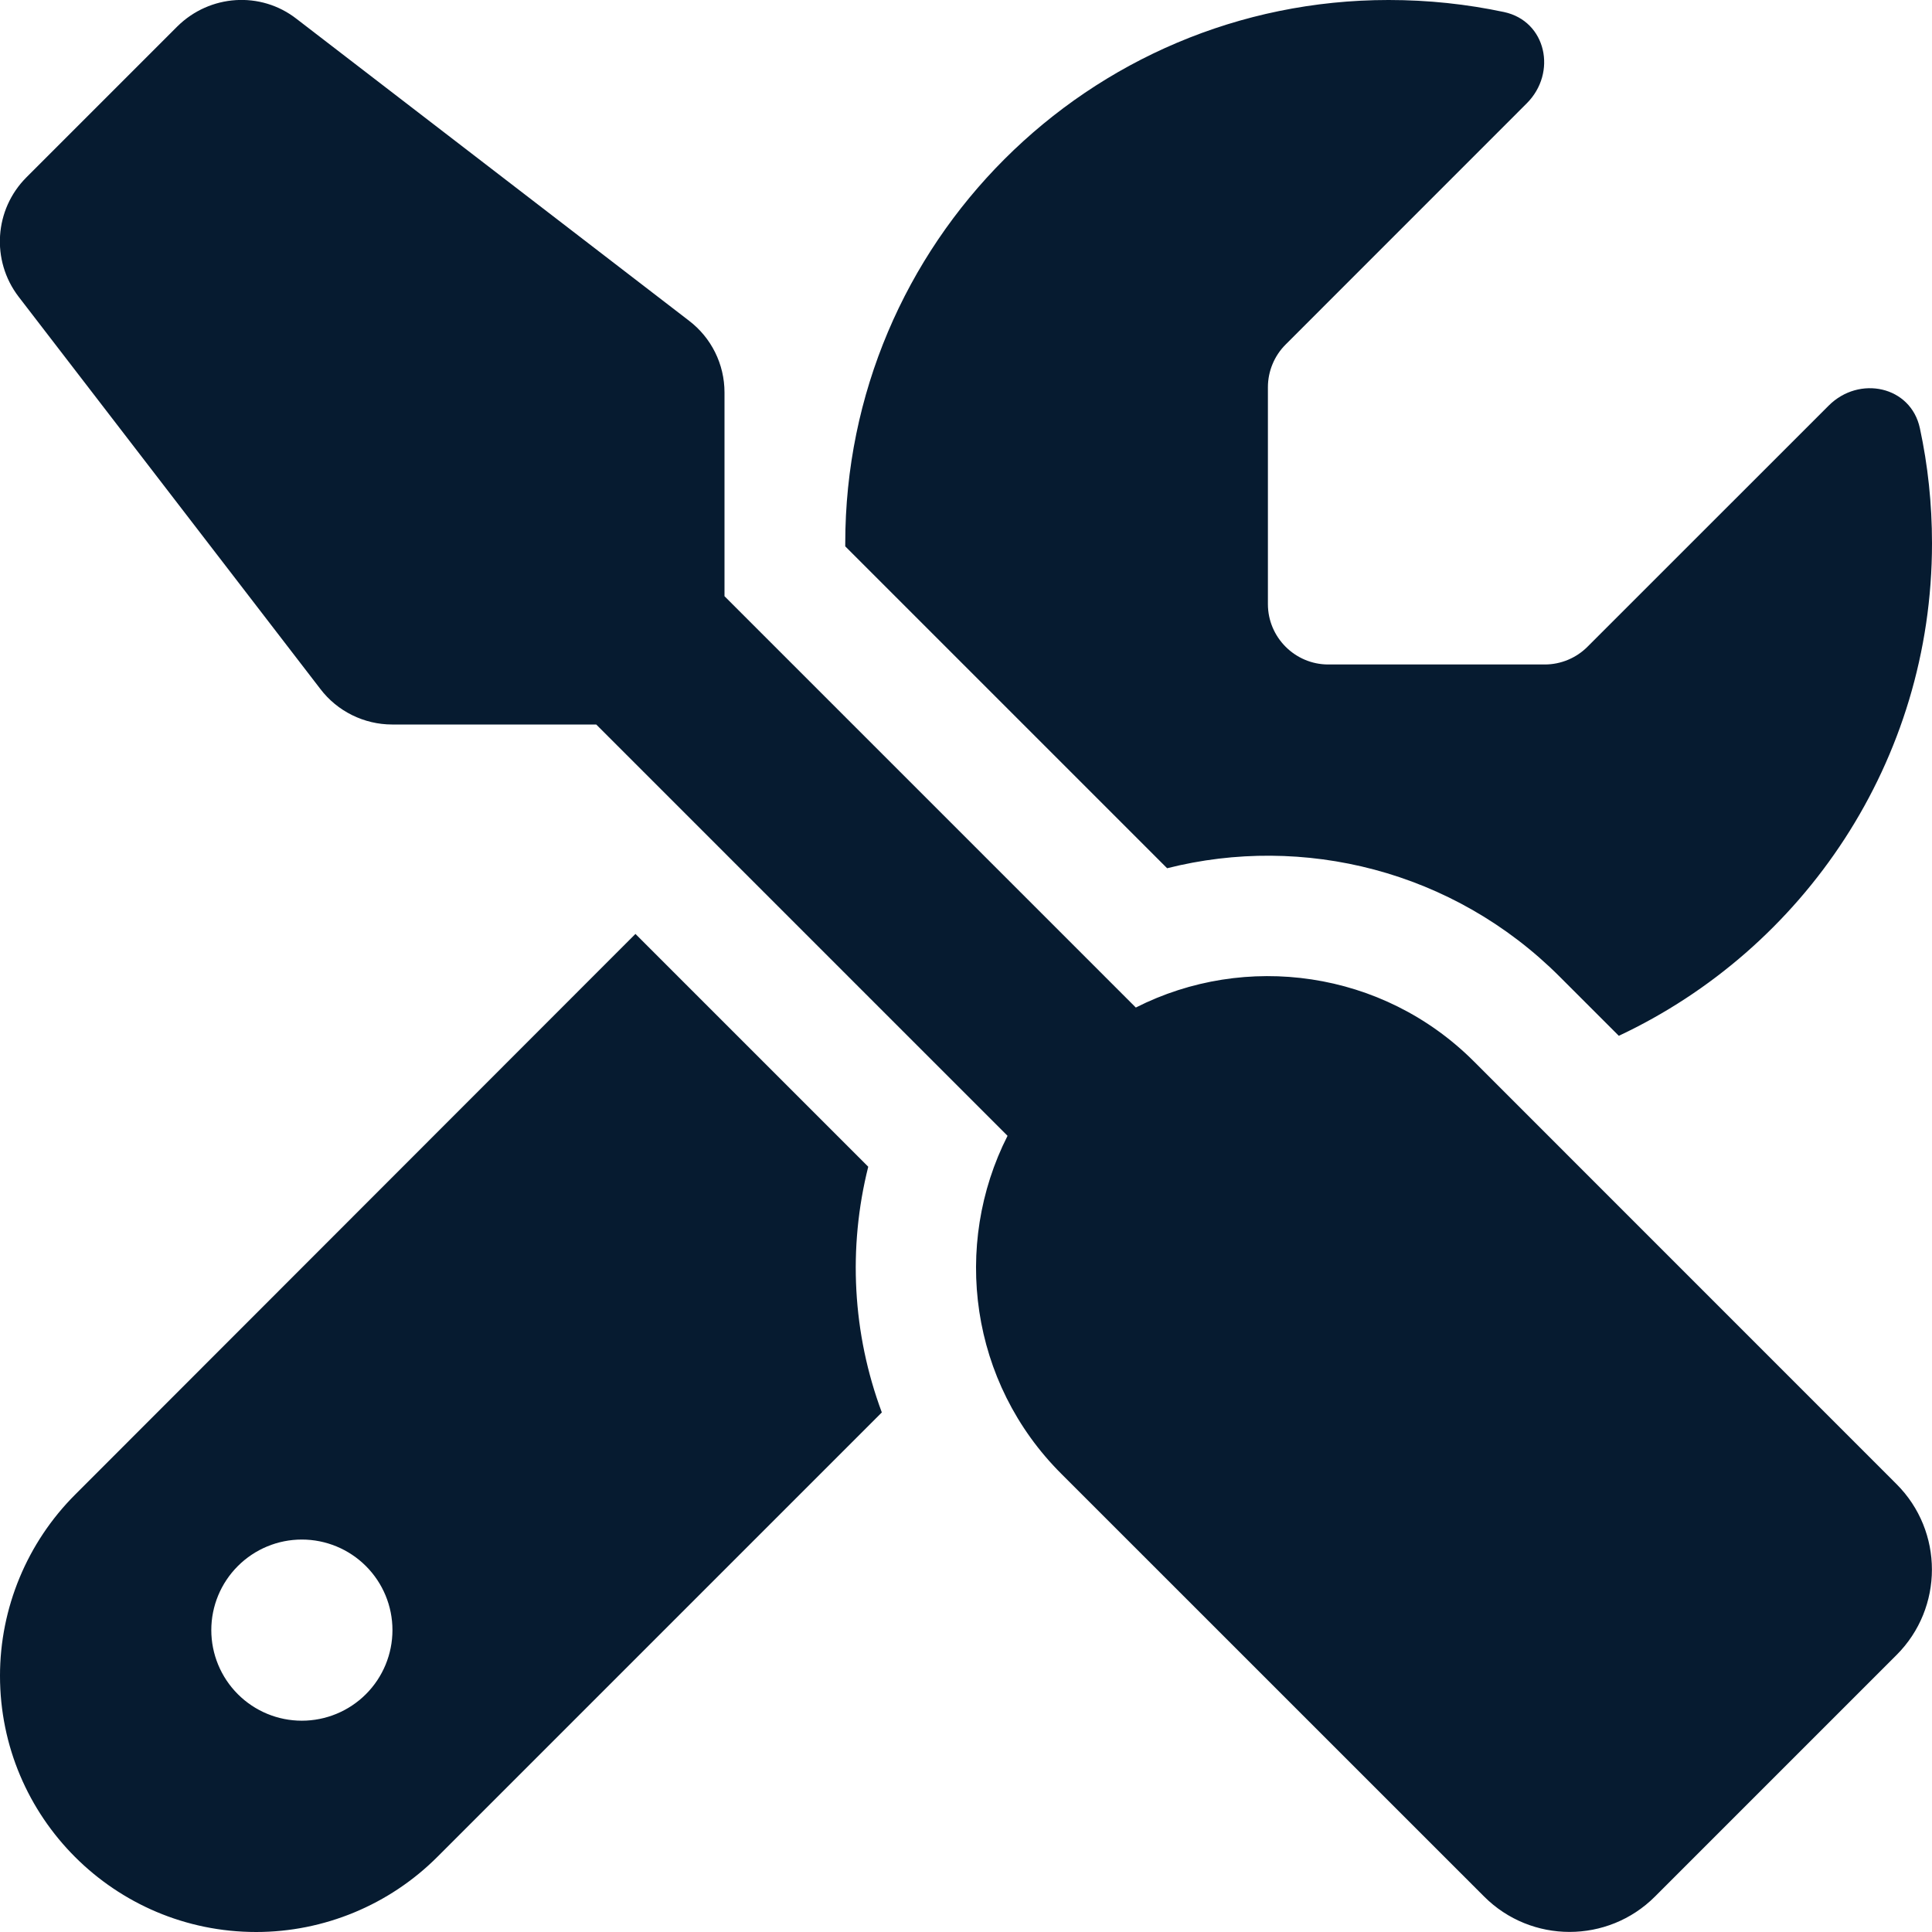 <?xml version="1.0" encoding="UTF-8"?> <svg xmlns="http://www.w3.org/2000/svg" width="30" height="30" viewBox="0 0 30 30" fill="none"><g clip-path="url(#clip0_1_35090)"><g clip-path="url(#clip1_1_35090)"><path d="M4.605 0.293C4.049 -0.141 3.258 -0.088 2.754 0.41L0.41 2.754C-0.088 3.252 -0.141 4.043 0.287 4.605L4.975 10.699C5.238 11.045 5.654 11.25 6.088 11.25H9.258L15.645 17.637C14.783 19.336 15.059 21.469 16.482 22.887L23.045 29.449C23.777 30.182 24.967 30.182 25.699 29.449L29.449 25.699C30.182 24.967 30.182 23.777 29.449 23.045L22.887 16.482C21.469 15.064 19.336 14.783 17.637 15.645L11.25 9.258V6.094C11.25 5.654 11.045 5.244 10.699 4.98L4.605 0.293ZM1.166 23.209C0.422 23.953 -4.85594e-05 24.967 -4.85594e-05 26.021C-4.85594e-05 28.219 1.781 30 3.978 30C5.033 30 6.047 29.578 6.791 28.834L13.693 21.932C13.236 20.707 13.166 19.377 13.482 18.117L9.867 14.502L1.166 23.209ZM30 8.437C30 7.822 29.936 7.225 29.812 6.65C29.672 5.994 28.869 5.824 28.395 6.299L24.65 10.043C24.475 10.219 24.234 10.318 23.988 10.318H20.625C20.109 10.318 19.688 9.896 19.688 9.381V6.012C19.688 5.766 19.787 5.525 19.963 5.35L23.707 1.605C24.182 1.131 24.012 0.328 23.355 0.187C22.775 0.064 22.178 -2.80582e-05 21.562 -2.80582e-05C16.904 -2.80582e-05 13.125 3.779 13.125 8.437V8.484L18.123 13.482C20.232 12.949 22.564 13.512 24.217 15.164L25.137 16.084C28.008 14.736 30 11.818 30 8.437ZM3.281 25.312C3.281 24.939 3.429 24.582 3.693 24.318C3.957 24.054 4.314 23.906 4.687 23.906C5.06 23.906 5.418 24.054 5.682 24.318C5.946 24.582 6.094 24.939 6.094 25.312C6.094 25.685 5.946 26.043 5.682 26.307C5.418 26.571 5.06 26.719 4.687 26.719C4.314 26.719 3.957 26.571 3.693 26.307C3.429 26.043 3.281 25.685 3.281 25.312Z" fill="#061B30"></path></g></g><defs><clipPath id="clip0_1_35090"><rect width="30" height="30" fill="white"></rect></clipPath><clipPath id="clip1_1_35090"><path d="M0 0H30V30H0V0Z" fill="white"></path></clipPath></defs></svg> 